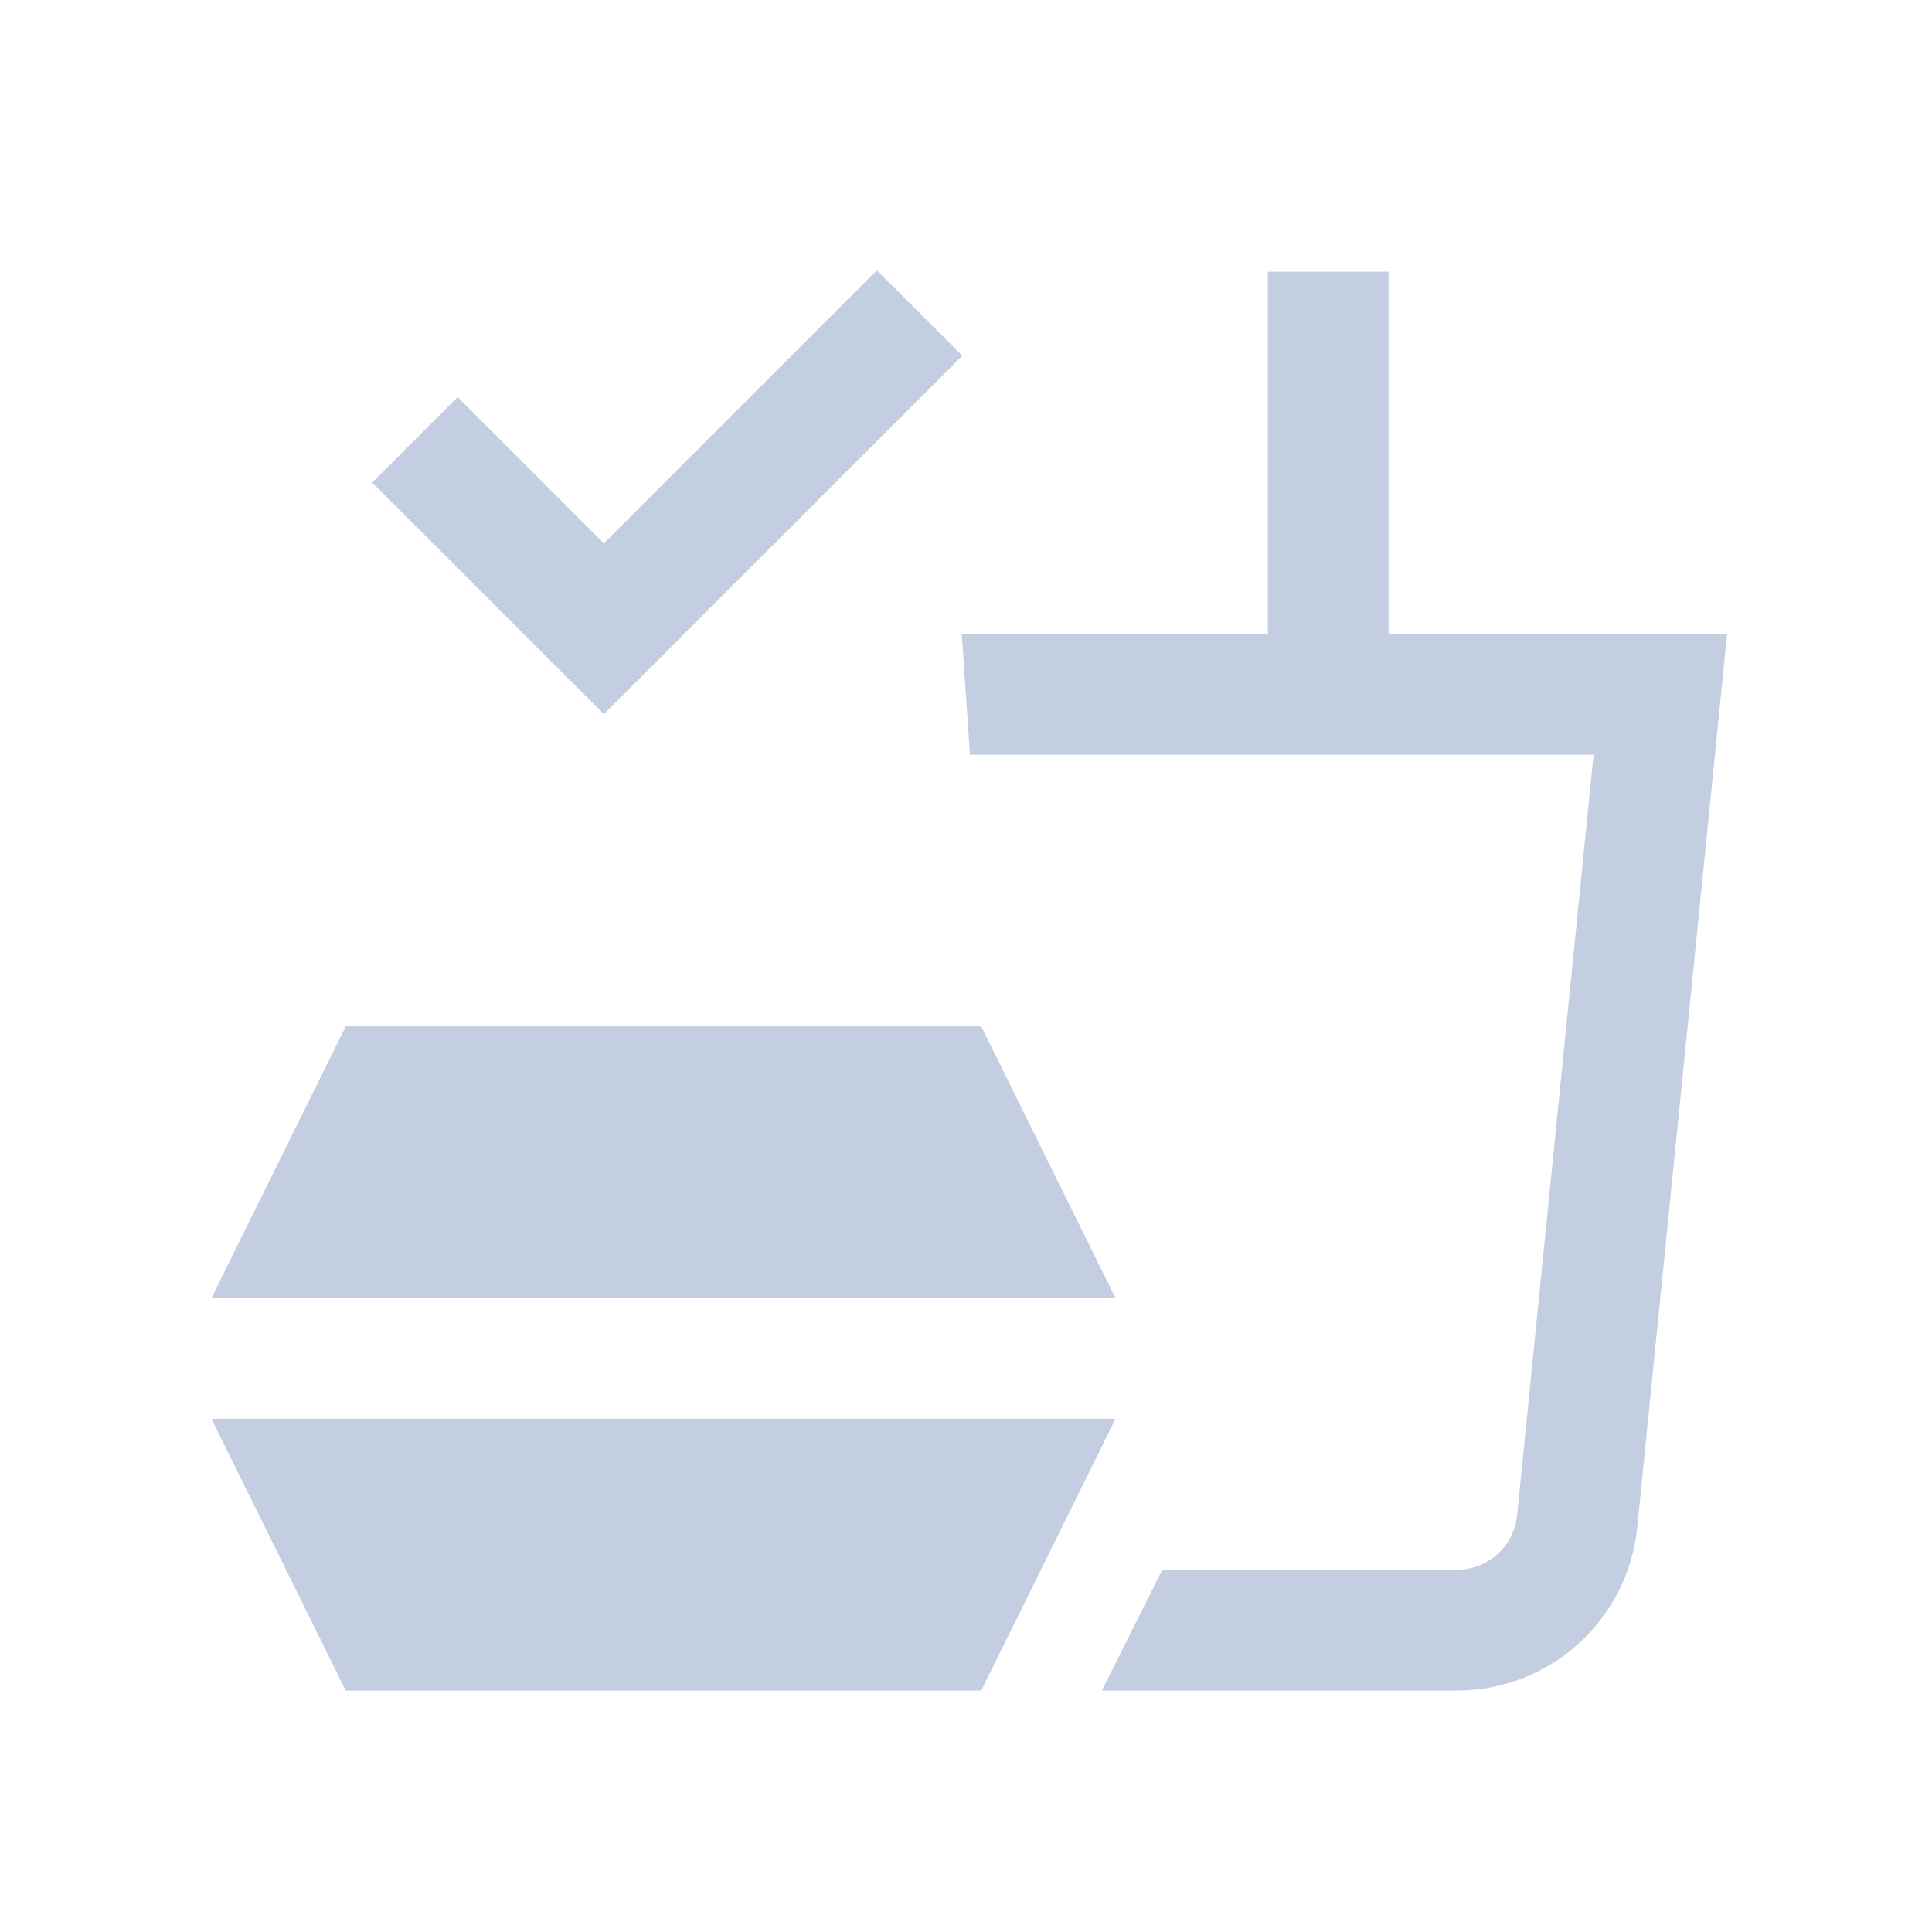 <svg width="64" height="64" viewBox="0 0 64 64" fill="none" xmlns="http://www.w3.org/2000/svg">
<path d="M42 9.001V21.001L31.86 21.001L32.133 25.001L52.79 25.001L50.254 50.201C50.151 51.223 49.291 52.001 48.264 52.001H38.501L36.501 56.001H48.264C51.345 56.001 53.925 53.667 54.234 50.602L57.212 21.001H46V9.001H42Z" fill="#C3CEE1"/>
<path d="M32.505 34.001L11.452 34.001L7.004 43.001L36.953 43.001L32.505 34.001Z" fill="#C3CEE1"/>
<path d="M32.505 56.001H11.452L7.004 47.001H36.953L32.505 56.001Z" fill="#C3CEE1"/>
<path d="M29.049 8.955L20.004 18L15.16 13.156L12.332 15.985L20.004 23.657L31.878 11.784L29.049 8.955Z" fill="#C3CEE1"/>
</svg>
